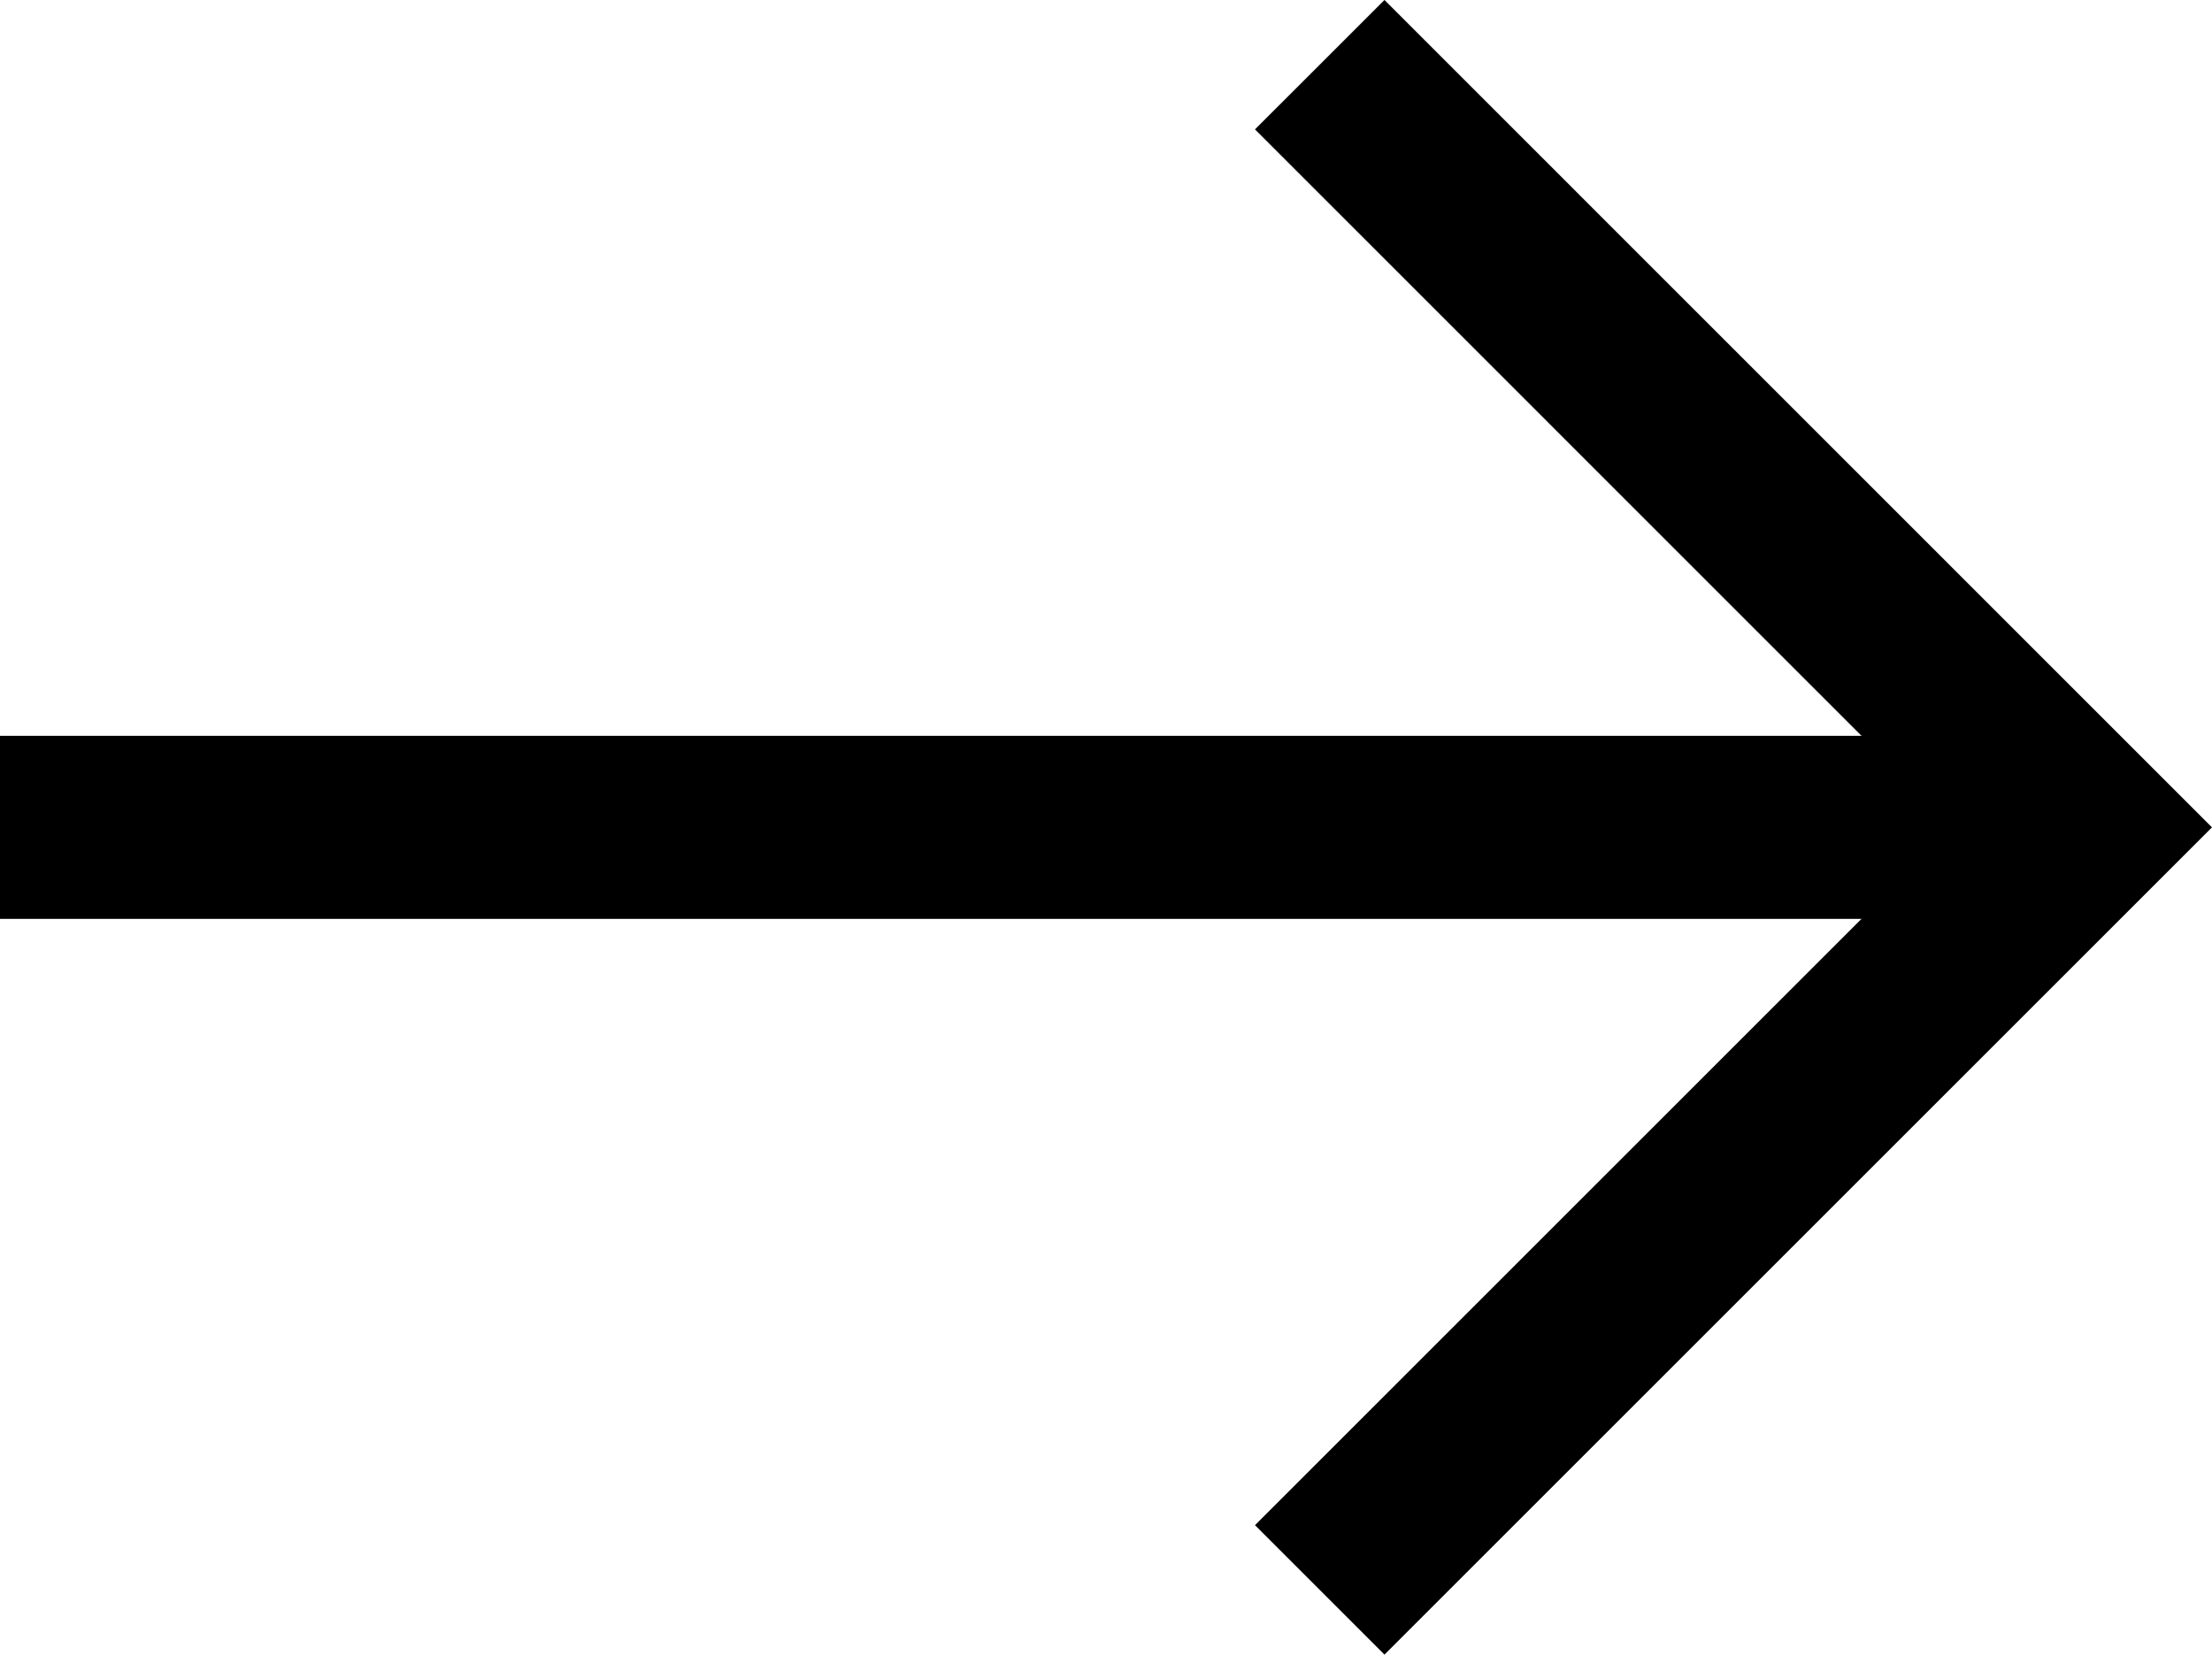 <svg xmlns="http://www.w3.org/2000/svg" width="18.122" height="13.559" viewBox="0 0 18.122 13.559">
  <g id="Groupe_9148" data-name="Groupe 9148" transform="translate(-57.5 -14.22)">
    <path id="Tracé_11731" data-name="Tracé 11731" d="M-682.132-86l6.249,6.249L-669.633-86" transform="translate(154.312 -654.883) rotate(-90)" fill="none" stroke="#000" stroke-width="1.5"/>
    <line id="Ligne_8" data-name="Ligne 8" x2="16.437" transform="translate(57.5 21)" fill="none" stroke="#000" stroke-width="1.5"/>
  </g>
</svg>
